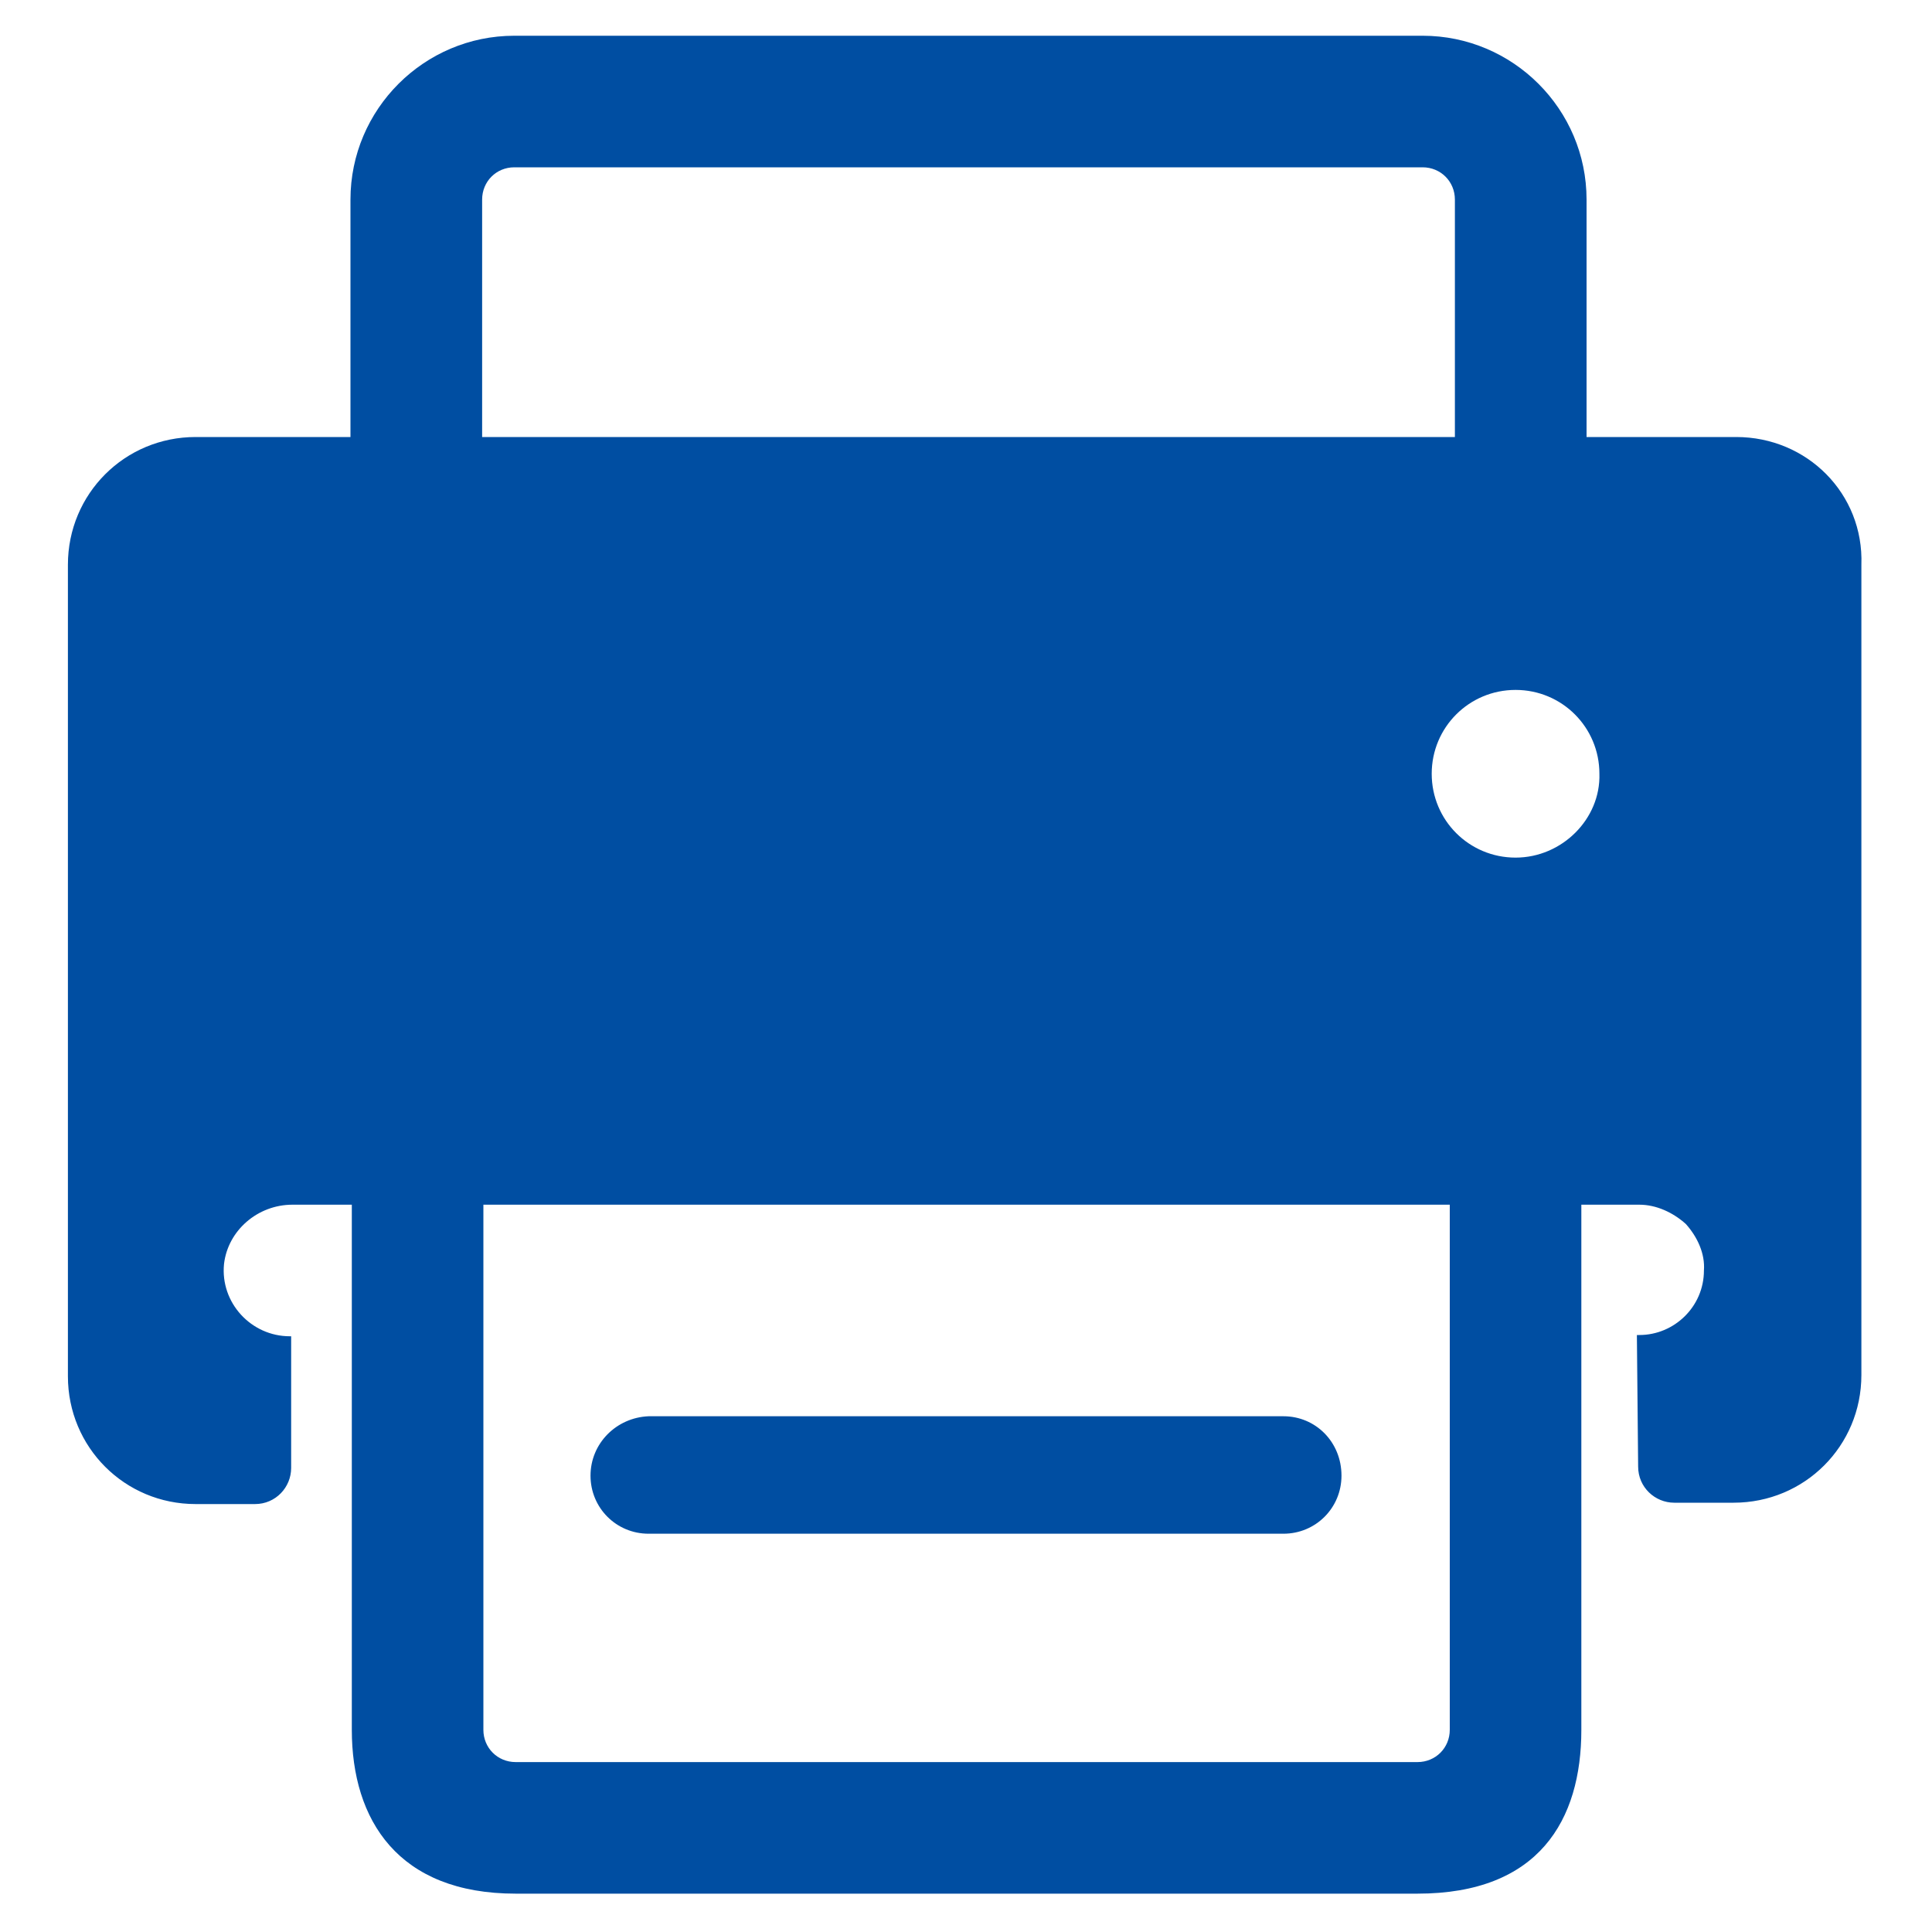 <svg width="20" height="20" viewBox="0 0 20 20" fill="none" xmlns="http://www.w3.org/2000/svg">
<g clip-path="url(#clip0_313_2871)">
<path d="M6.714 15.877C6.38 15.877 6.113 15.61 6.113 15.276C6.113 14.942 6.38 14.675 6.714 14.661H13.286C13.62 14.661 13.887 14.928 13.887 15.276C13.887 15.61 13.62 15.877 13.286 15.877H6.714Z" fill="#004EA2"/>
<path d="M17.973 4.524H16.424V2.066C16.424 1.131 15.662 0.37 14.727 0.37H5.324C4.39 0.37 3.628 1.131 3.628 2.066V4.524H2.025C1.291 4.524 0.703 5.112 0.703 5.846V14.247C0.703 14.982 1.291 15.57 2.025 15.57H2.64C2.854 15.57 3.014 15.396 3.014 15.196V13.833H3C2.6 13.833 2.279 13.486 2.319 13.085C2.359 12.738 2.667 12.471 3.027 12.471H3.642V17.907C3.642 18.842 4.122 19.603 5.338 19.603H14.674C15.93 19.603 16.37 18.842 16.37 17.907V12.471H16.971C17.145 12.471 17.319 12.551 17.452 12.671C17.572 12.805 17.652 12.979 17.639 13.152C17.639 13.526 17.332 13.82 16.971 13.82H16.945L16.958 15.182C16.958 15.396 17.132 15.556 17.332 15.556H17.946C18.681 15.556 19.269 14.969 19.269 14.234V5.846C19.295 5.112 18.708 4.524 17.973 4.524ZM4.991 2.066C4.991 1.879 5.137 1.732 5.324 1.732H14.727C14.914 1.732 15.061 1.879 15.061 2.066V4.524H4.991V2.066ZM15.008 17.907C15.008 18.094 14.861 18.241 14.674 18.241H5.338C5.151 18.241 5.004 18.094 5.004 17.907V12.471H15.008V17.907ZM15.689 8.878C15.208 8.878 14.821 8.491 14.821 8.01C14.821 7.529 15.208 7.142 15.689 7.142C16.17 7.142 16.557 7.529 16.557 8.01C16.571 8.477 16.17 8.878 15.689 8.878Z" fill="#004EA2"/>
</g>
<defs>
<clipPath id="clip0_313_2871">
<rect width="20" height="20" fill="white"/>
</clipPath>
</defs>
</svg>
